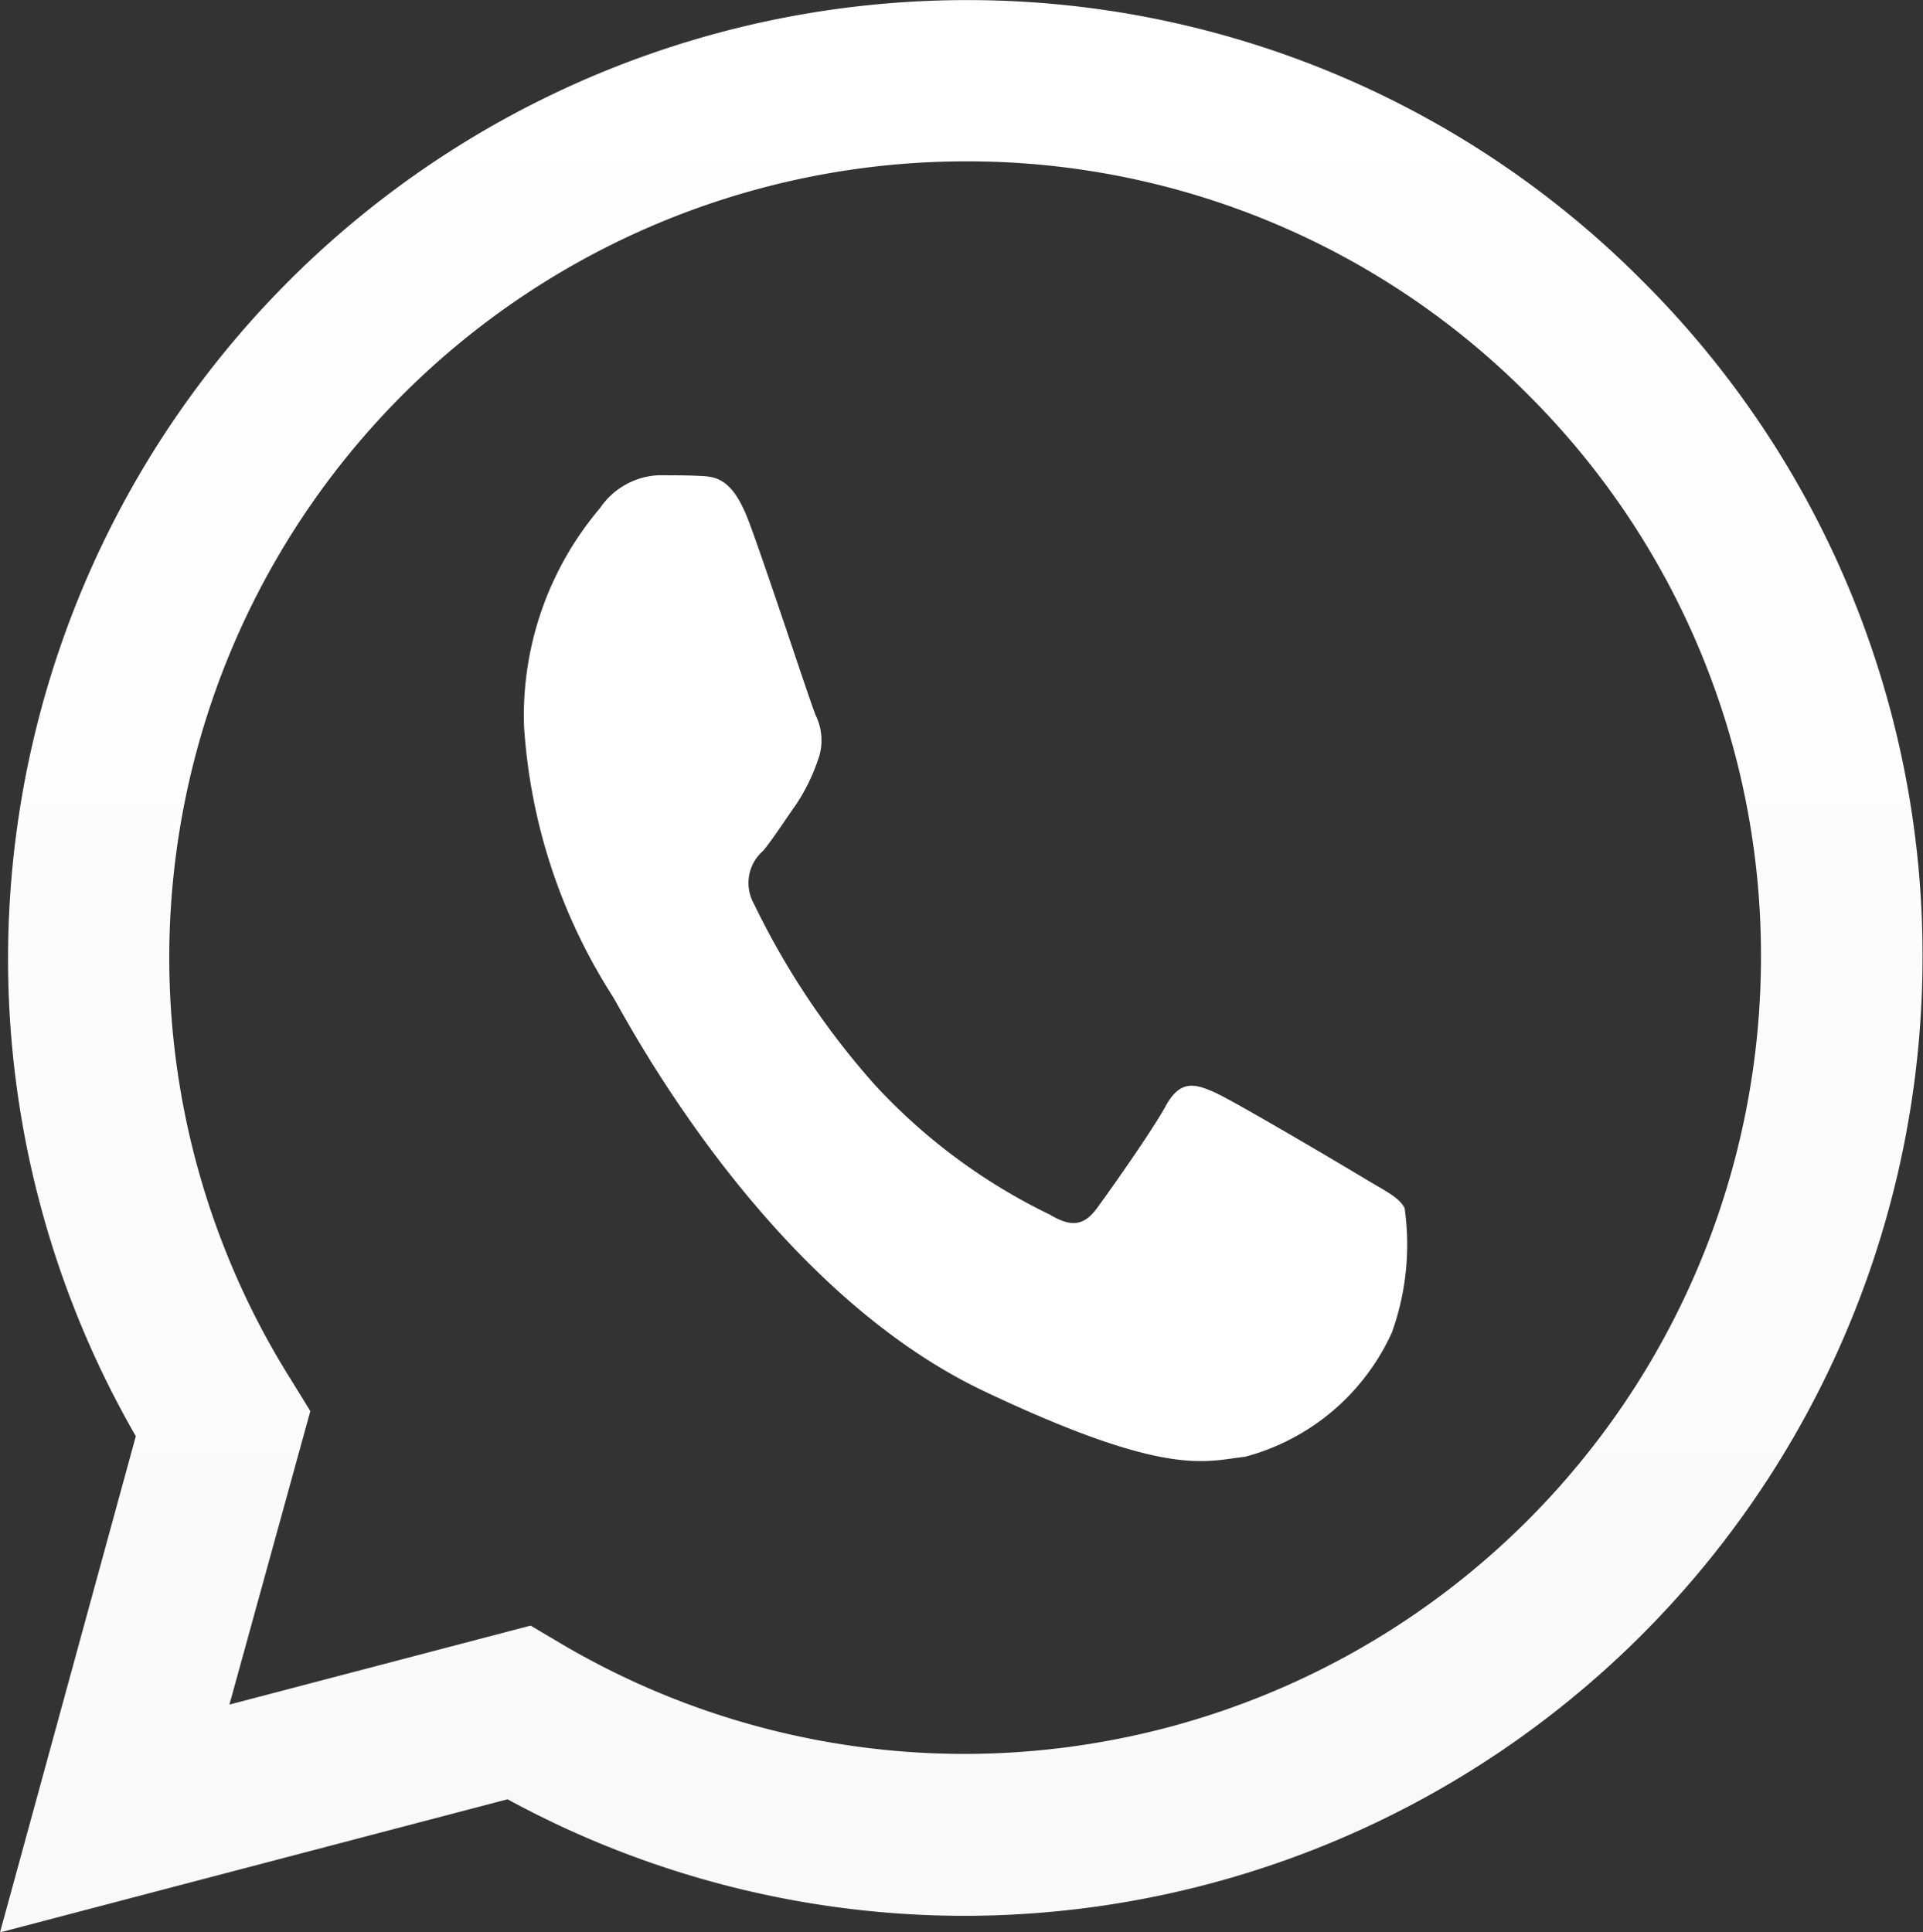 <svg xmlns="http://www.w3.org/2000/svg" xmlns:xlink="http://www.w3.org/1999/xlink" width="20.77" height="20.873" viewBox="0 0 20.77 20.873">
  <rect x="0" y="0" width="20.77" height="20.873" fill="#333333" stroke="none"/>
  <defs>
    <linearGradient id="linear-gradient" x1="0.501" y1="1" x2="0.501" y2="0.002" gradientUnits="objectBoundingBox">
      <stop offset="0" stop-color="#f9f9f9"/>
      <stop offset="1" stop-color="#fff"/>
    </linearGradient>
  </defs>
  <g id="Grupo_18476" data-name="Grupo 18476" transform="translate(-147.23 -1.005)">
    <g id="Grupo_18477" data-name="Grupo 18477" transform="translate(0 1.005)">
      <path id="Trazado_61818" data-name="Trazado 61818" d="M.159-551.484a10.327,10.327,0,0,0,1.38,5.171l-1.467,5.36,5.482-1.438a10.327,10.327,0,0,0,4.942,1.259h0a10.358,10.358,0,0,0,10.341-10.343,10.282,10.282,0,0,0-3.026-7.318,10.274,10.274,0,0,0-7.315-3.033A10.357,10.357,0,0,0,.159-551.484Zm3.265,4.9-.2-.325A8.577,8.577,0,0,1,1.9-551.484a8.608,8.608,0,0,1,8.6-8.6,8.537,8.537,0,0,1,6.077,2.521,8.546,8.546,0,0,1,2.515,6.082,8.609,8.609,0,0,1-8.6,8.6h0a8.58,8.58,0,0,1-4.375-1.2l-.314-.186-3.253.853Z" transform="translate(147.158 561.827)" fill="url(#linear-gradient)"/>
      <path id="Trazado_61819" data-name="Trazado 61819" d="M173.256,175.107c-.176-.47-.361-.48-.528-.488-.137-.007-.294-.007-.45-.007a.806.806,0,0,0-.626.353,3.466,3.466,0,0,0-.822,2.356,6.119,6.119,0,0,0,.959,2.922c.117.188,1.625,3.132,4.012,4.264,1.984.941,2.388.754,2.818.707a2.427,2.427,0,0,0,1.585-1.343,2.809,2.809,0,0,0,.137-1.343c-.059-.118-.215-.188-.45-.33s-1.39-.825-1.6-.919-.372-.141-.528.142-.606.919-.744,1.107-.274.212-.509.071a6.3,6.3,0,0,1-1.889-1.4,8.479,8.479,0,0,1-1.307-1.956.461.461,0,0,1,.1-.576c.105-.127.235-.33.352-.495A2.051,2.051,0,0,0,174,177.7a.613.613,0,0,0-.02-.495c-.059-.141-.515-1.538-.724-2.1" transform="translate(-17.94 -169.478)" fill="#fff" fill-rule="evenodd"/>
    </g>
  </g>
</svg>
